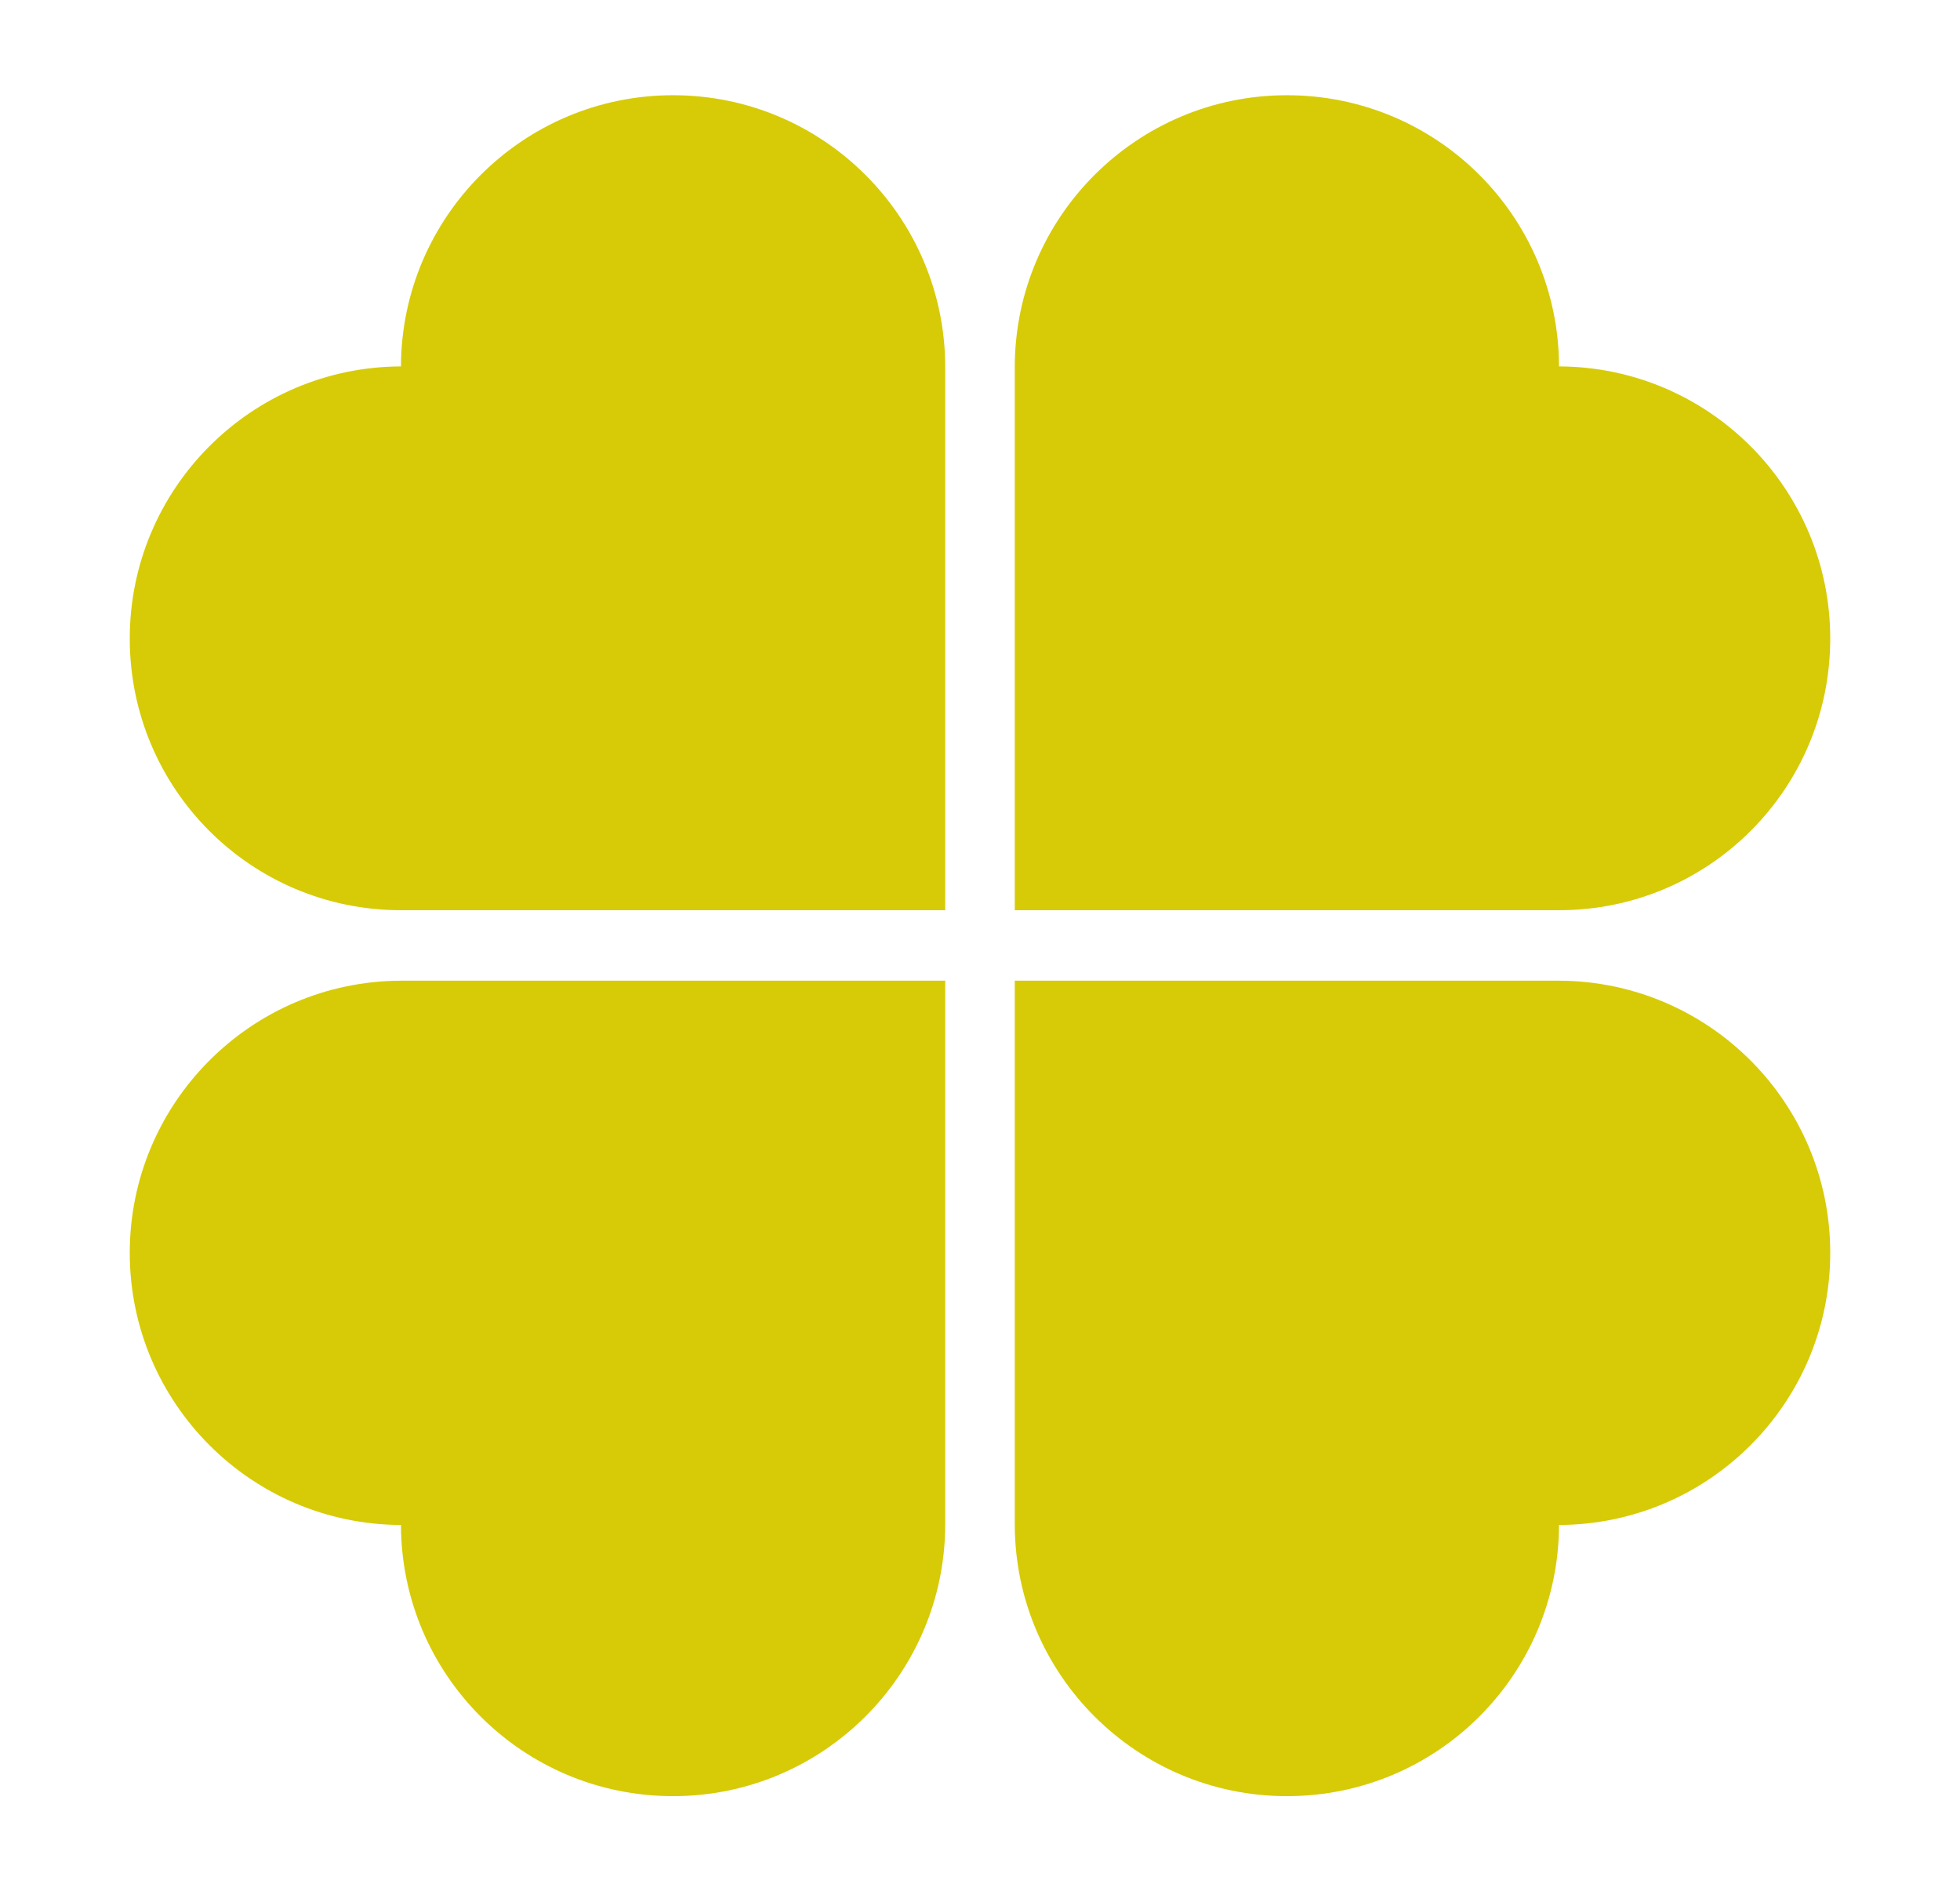 <?xml version="1.0" encoding="UTF-8"?>
<svg xmlns="http://www.w3.org/2000/svg" xmlns:xlink="http://www.w3.org/1999/xlink" version="1.1" id="Ebene_1" x="0px" y="0px" viewBox="0 0 419.9 405.2" style="enable-background:new 0 0 419.9 405.2;" xml:space="preserve">
<style type="text/css">
	.st0{fill:#D6CB06;}
</style>
<path class="st0" d="M392.1,136.8c0-32.1-26-58.2-58.1-58.3v0h0c-0.1-32.1-26.1-58.1-58.3-58.1c-32.1,0-58.2,26-58.3,58.1h0v116.5  H334v0C366.1,195,392.1,169,392.1,136.8z"></path>
<path class="st0" d="M27.8,136.8c0-32.1,26-58.2,58.1-58.3v0h0C86,46.5,112,20.4,144.2,20.4c32.1,0,58.2,26,58.3,58.1h0v116.5H85.9  v0C53.8,195,27.8,169,27.8,136.8z"></path>
<path class="st0" d="M392.1,268.4c0,32.1-26,58.2-58.1,58.3v0h0c-0.1,32.1-26.1,58.1-58.3,58.1c-32.1,0-58.2-26-58.3-58.1h0V210.1  H334v0C366.1,210.2,392.1,236.3,392.1,268.4z"></path>
<path class="st0" d="M27.8,268.4c0,32.1,26,58.2,58.1,58.3v0h0c0.1,32.1,26.1,58.1,58.3,58.1c32.1,0,58.2-26,58.3-58.1h0V210.1H85.9  v0C53.8,210.2,27.8,236.3,27.8,268.4z"></path>
</svg>
